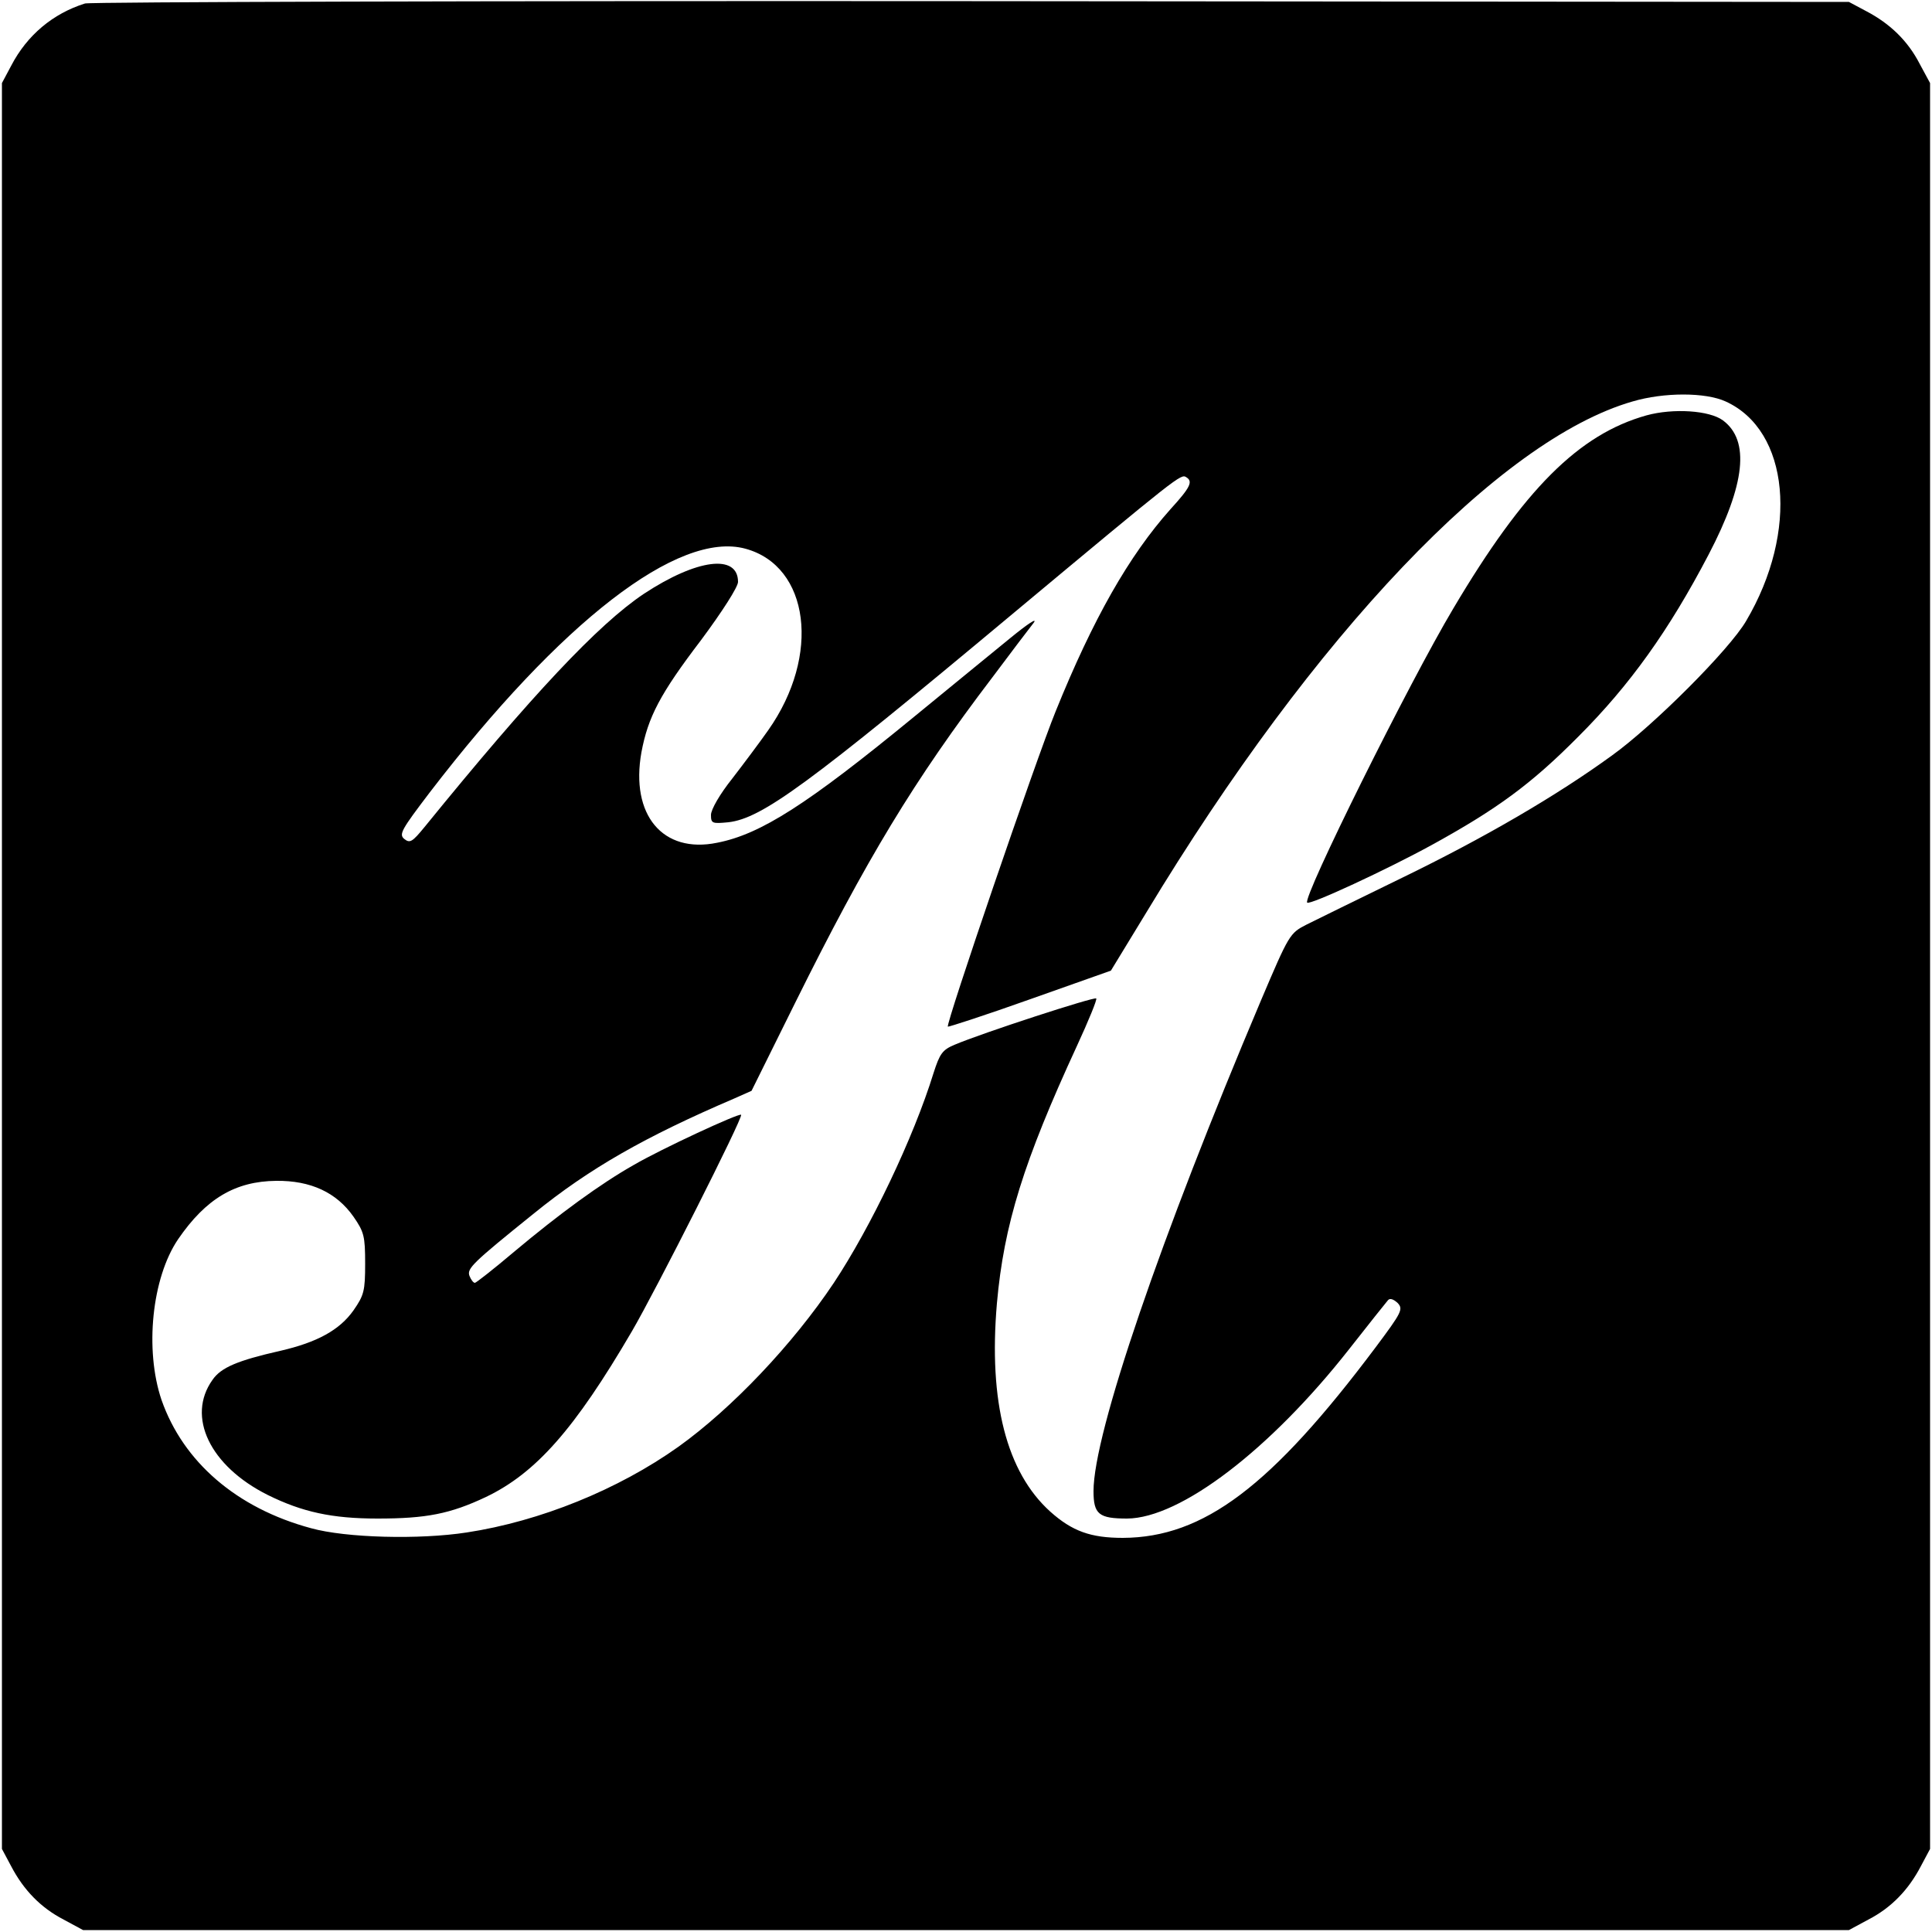 <?xml version="1.0" standalone="no"?>
<!DOCTYPE svg PUBLIC "-//W3C//DTD SVG 20010904//EN"
 "http://www.w3.org/TR/2001/REC-SVG-20010904/DTD/svg10.dtd">
<svg version="1.0" xmlns="http://www.w3.org/2000/svg"
 width="500pt" height="500pt" viewBox="0 0 500 500"
 preserveAspectRatio="xMidYMid meet">
<g transform="translate(0,500) scale(0.1,-0.1)"
fill="#000000" stroke="none">
<path d="M220 4991 c-83 -26 -150 -82 -191 -161 l-24 -45 0 -2285 0 -2285 24
-45 c32 -61 76 -107 136 -138 l50 -27 2285 0 2285 0 50 27 c60 31 104 77 136
138 l24 45 0 2285 0 2285 -27 50 c-31 60 -77 104 -138 136 l-45 24 -2270 2
c-1249 1 -2281 -2 -2295 -6z m4246 -1030 c165 -75 190 -336 53 -568 -43 -74
-240 -271 -347 -348 -143 -104 -330 -213 -542 -316 -113 -55 -225 -110 -249
-122 -43 -22 -45 -25 -118 -197 -259 -612 -433 -1120 -433 -1269 0 -60 14 -71
87 -71 138 1 370 178 575 439 50 64 95 120 100 126 5 6 14 3 25 -7 15 -16 11
-24 -57 -115 -270 -360 -445 -492 -654 -493 -83 0 -131 17 -188 68 -113 102
-160 284 -138 539 18 203 69 367 207 666 30 65 53 121 50 123 -5 5 -297 -90
-367 -120 -31 -13 -38 -23 -54 -73 -52 -168 -162 -398 -258 -543 -107 -160
-264 -325 -402 -424 -156 -111 -358 -193 -548 -222 -123 -19 -313 -14 -403 11
-193 52 -331 172 -387 332 -44 130 -25 316 43 416 72 105 148 150 254 151 89
1 156 -30 200 -93 27 -39 30 -50 30 -121 0 -71 -3 -82 -30 -121 -36 -51 -94
-83 -190 -105 -110 -25 -153 -43 -175 -75 -68 -95 -7 -223 143 -298 89 -44
166 -61 284 -61 126 0 188 12 281 56 129 62 229 175 377 428 62 106 289 555
283 561 -5 5 -206 -88 -278 -130 -85 -48 -192 -126 -310 -225 -52 -44 -98 -80
-101 -80 -4 0 -10 8 -14 18 -7 19 7 33 166 161 144 117 288 199 519 298 l45
20 113 228 c184 371 307 575 511 843 47 63 95 126 106 140 11 15 -16 -3 -60
-39 -44 -36 -158 -129 -253 -207 -272 -223 -393 -301 -506 -323 -141 -29 -225
72 -196 234 17 91 48 151 154 290 55 74 96 138 96 151 0 73 -106 60 -244 -31
-118 -79 -289 -261 -567 -603 -32 -39 -38 -43 -53 -31 -14 12 -7 24 66 120
340 443 644 678 817 631 166 -45 196 -276 59 -470 -21 -30 -63 -86 -93 -125
-32 -40 -55 -80 -55 -94 0 -22 3 -23 45 -19 87 10 207 98 734 538 433 361 437
364 451 355 18 -11 11 -26 -41 -83 -107 -120 -200 -283 -297 -523 -51 -125
-285 -810 -279 -816 2 -1 98 30 213 71 l209 74 92 151 c434 719 914 1223 1258
1322 81 24 189 24 241 0z"/>
<path d="M4261 3925 c-175 -49 -317 -191 -500 -500 -114 -191 -391 -749 -378
-761 7 -7 207 86 322 149 169 93 257 157 380 281 133 133 234 274 337 471 95
182 107 295 37 347 -35 26 -129 32 -198 13z"/>
</g>
</svg>
